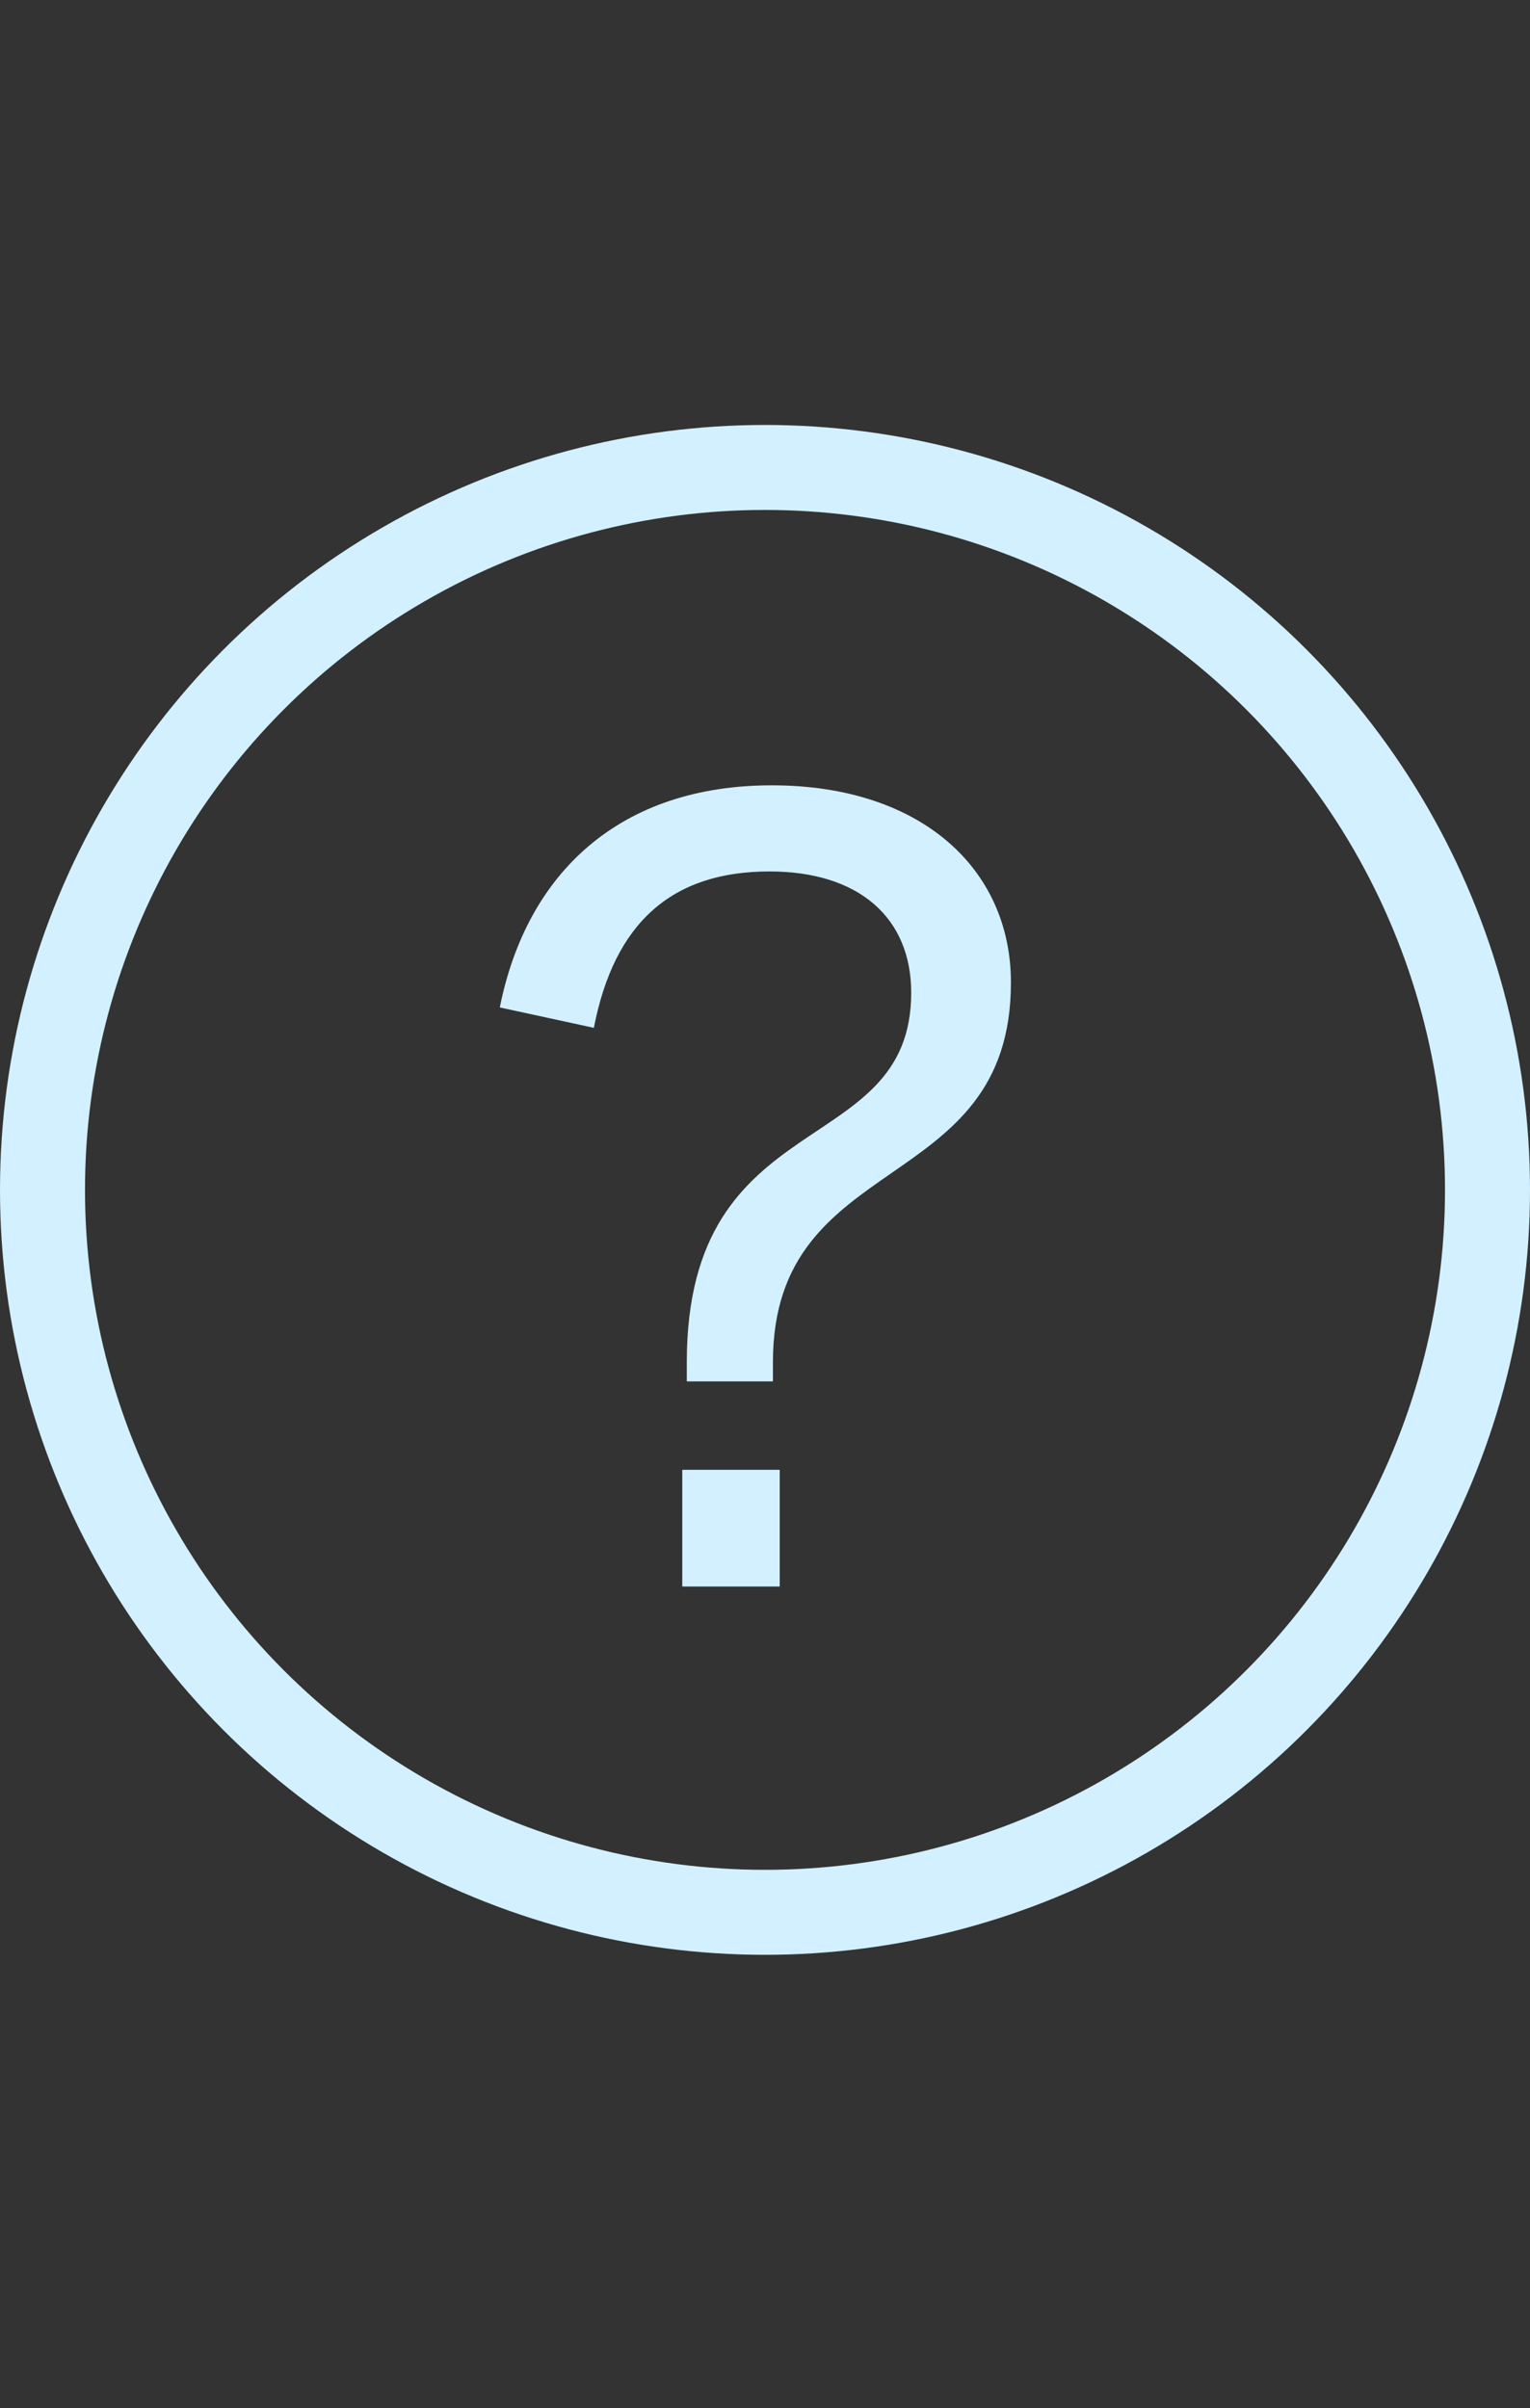 <?xml version="1.0" encoding="UTF-8"?> <svg xmlns="http://www.w3.org/2000/svg" width="54" height="85" viewBox="0 0 54 85" fill="none"><rect x="0" y="0" width="54" height="85" fill="#333333" stroke="none"/><circle cx="27" cy="42" r="25.5" stroke="#D2F0FF" stroke-width="3"></circle><path d="M24.24 48.08C24.24 38.88 32.16 41 32.16 35.04C32.16 32.4 30.32 30.76 27.16 30.76C23.72 30.76 21.68 32.56 20.96 36.28L17.64 35.56C18.6 30.76 21.92 27.72 27.24 27.72C32.52 27.72 35.68 30.68 35.68 34.68C35.68 42.28 27.28 40.52 27.28 48.08V48.76H24.24V48.08ZM24.08 56V51.88H27.52V56H24.08Z" fill="#D2F0FF"></path></svg> 